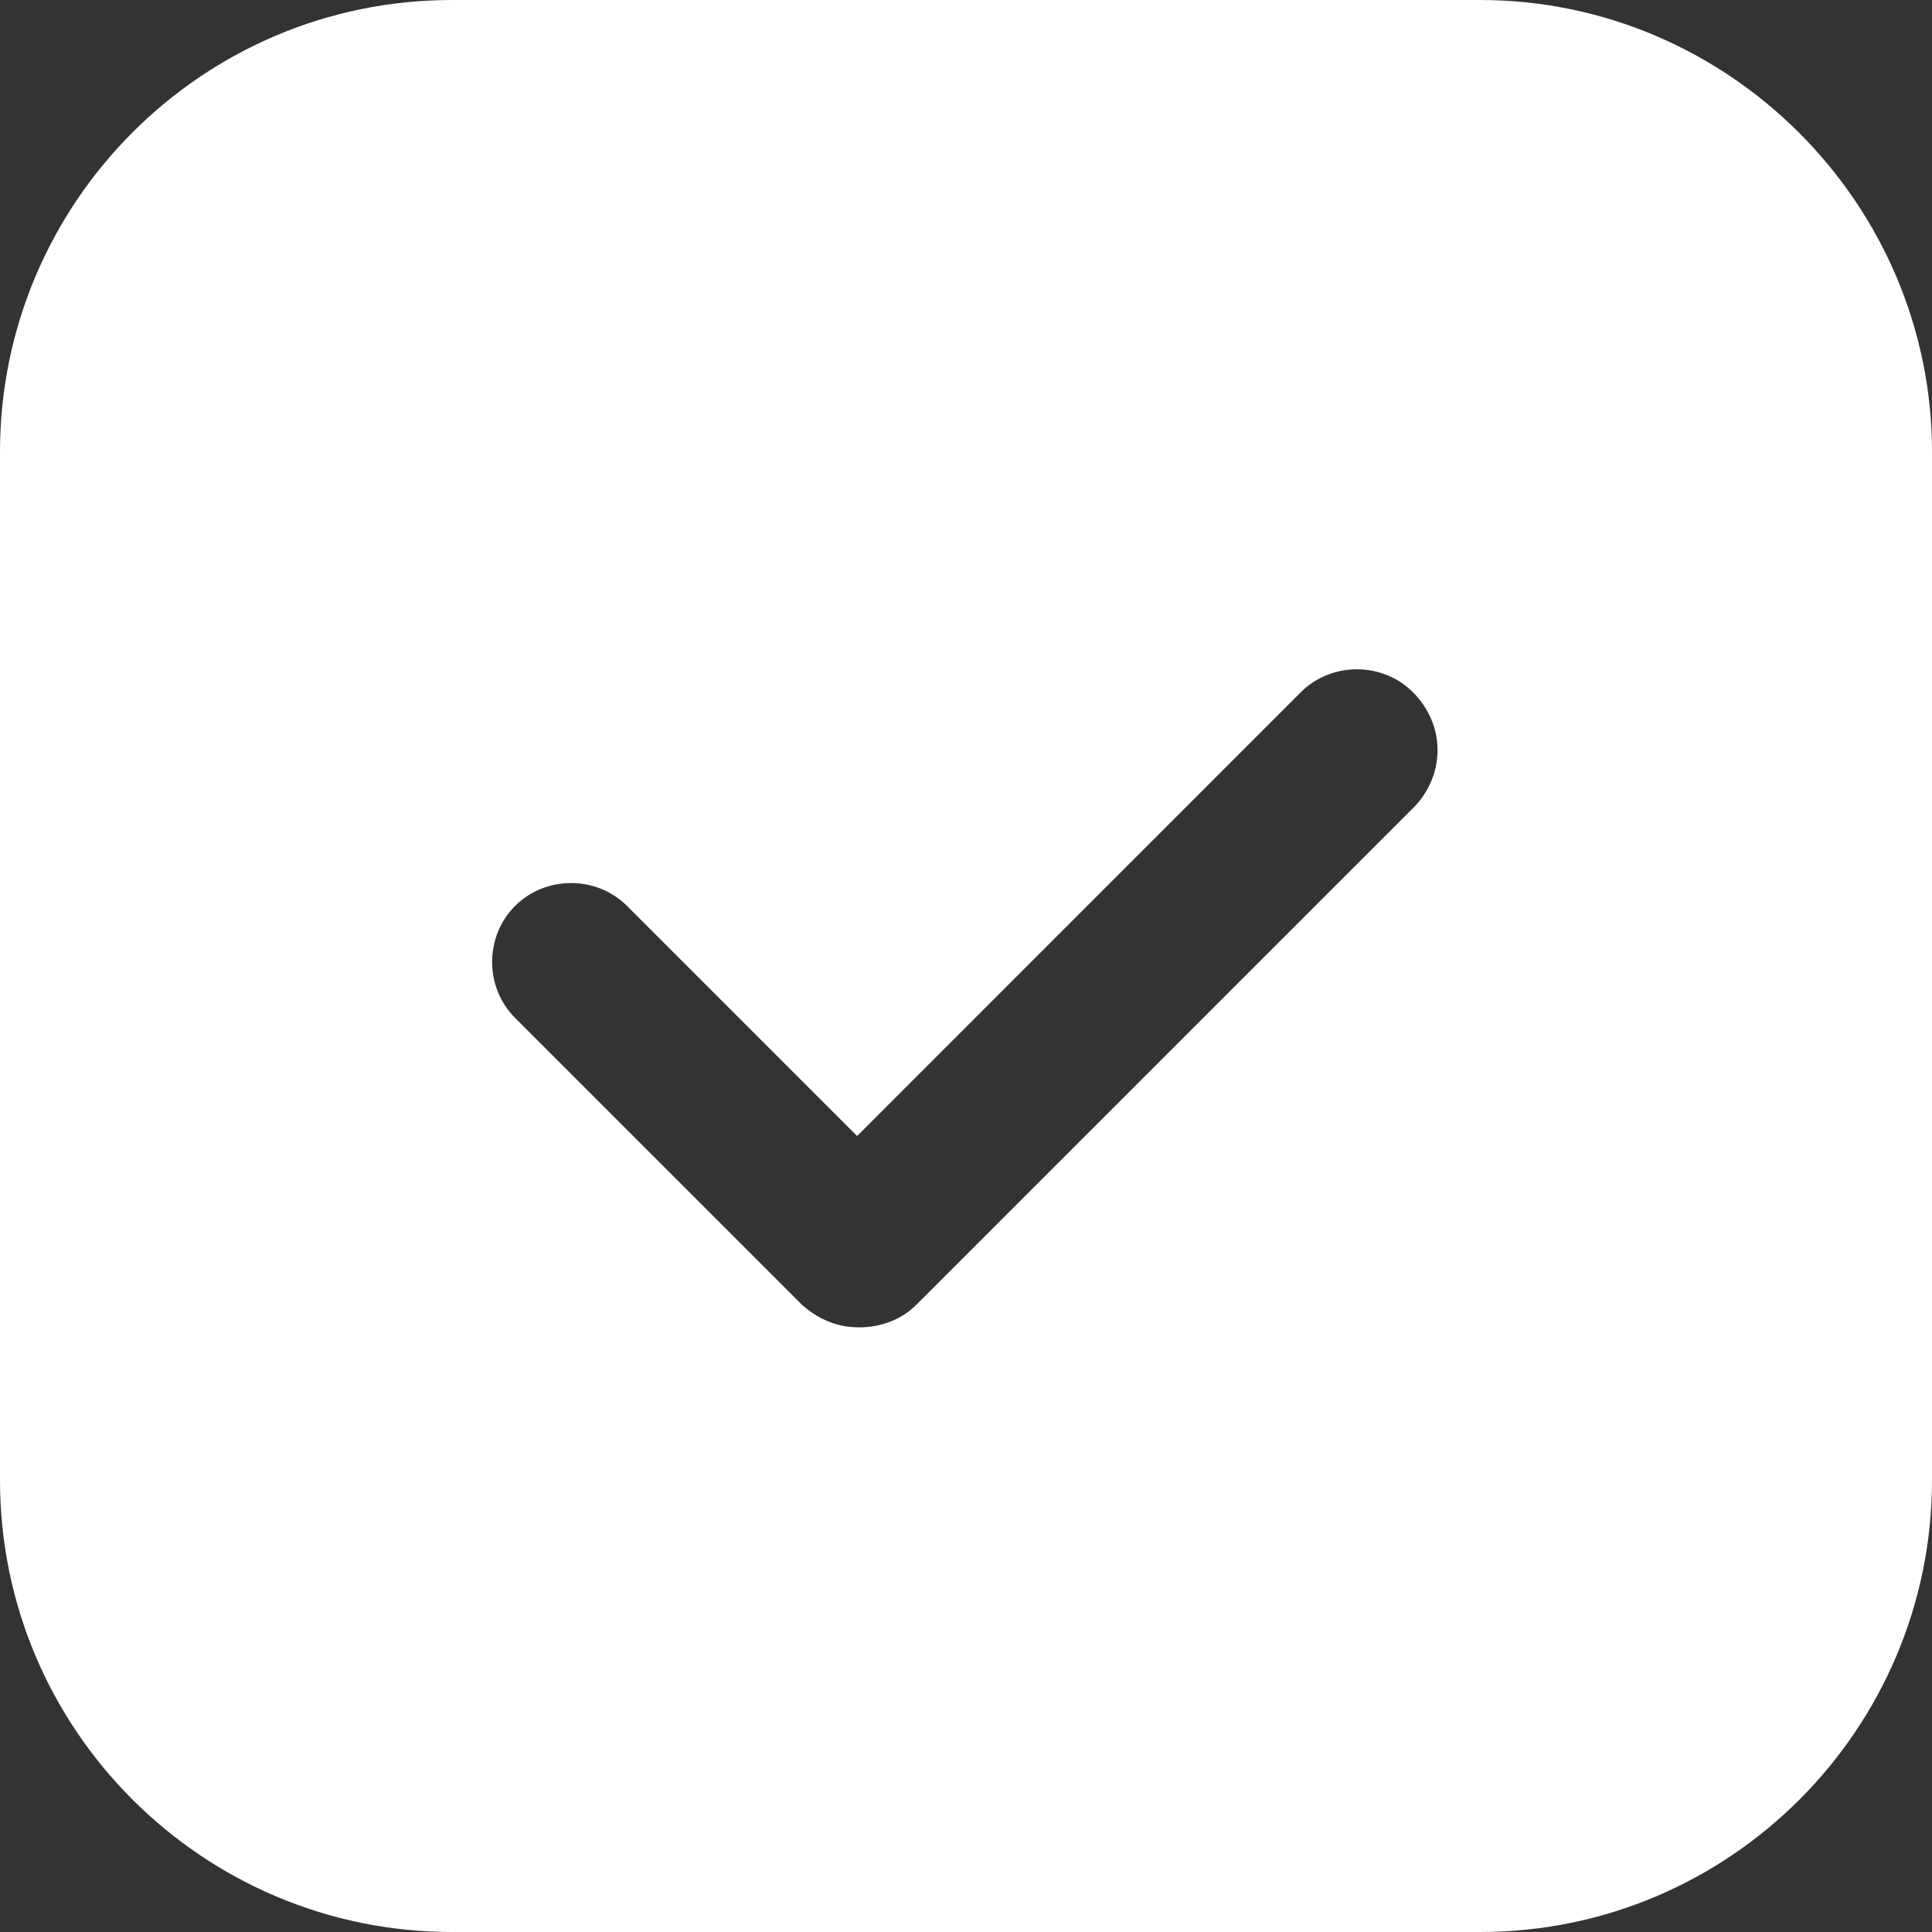 <?xml version="1.0" encoding="UTF-8"?> <svg xmlns="http://www.w3.org/2000/svg" width="27" height="27" viewBox="0 0 27 27" fill="none"><rect x="0" y="0" width="27" height="27" fill="#333333" stroke="none"/><path d="M20.684 0H6.316C2.817 0 0 2.845 0 6.316V20.684C0 24.183 2.845 27 6.316 27H20.684C24.183 27 27 24.155 27 20.684V6.316C27 2.845 24.155 0 20.684 0ZM19.773 11.267L12.803 18.237C12.604 18.436 12.319 18.55 12.006 18.55C11.694 18.55 11.438 18.436 11.21 18.237L7.198 14.225C6.771 13.799 6.771 13.088 7.198 12.661C7.625 12.234 8.336 12.234 8.763 12.661L11.978 15.876L18.18 9.673C18.607 9.247 19.318 9.247 19.745 9.673C20.2 10.128 20.2 10.811 19.774 11.267L19.773 11.267Z" fill="white"></path></svg> 